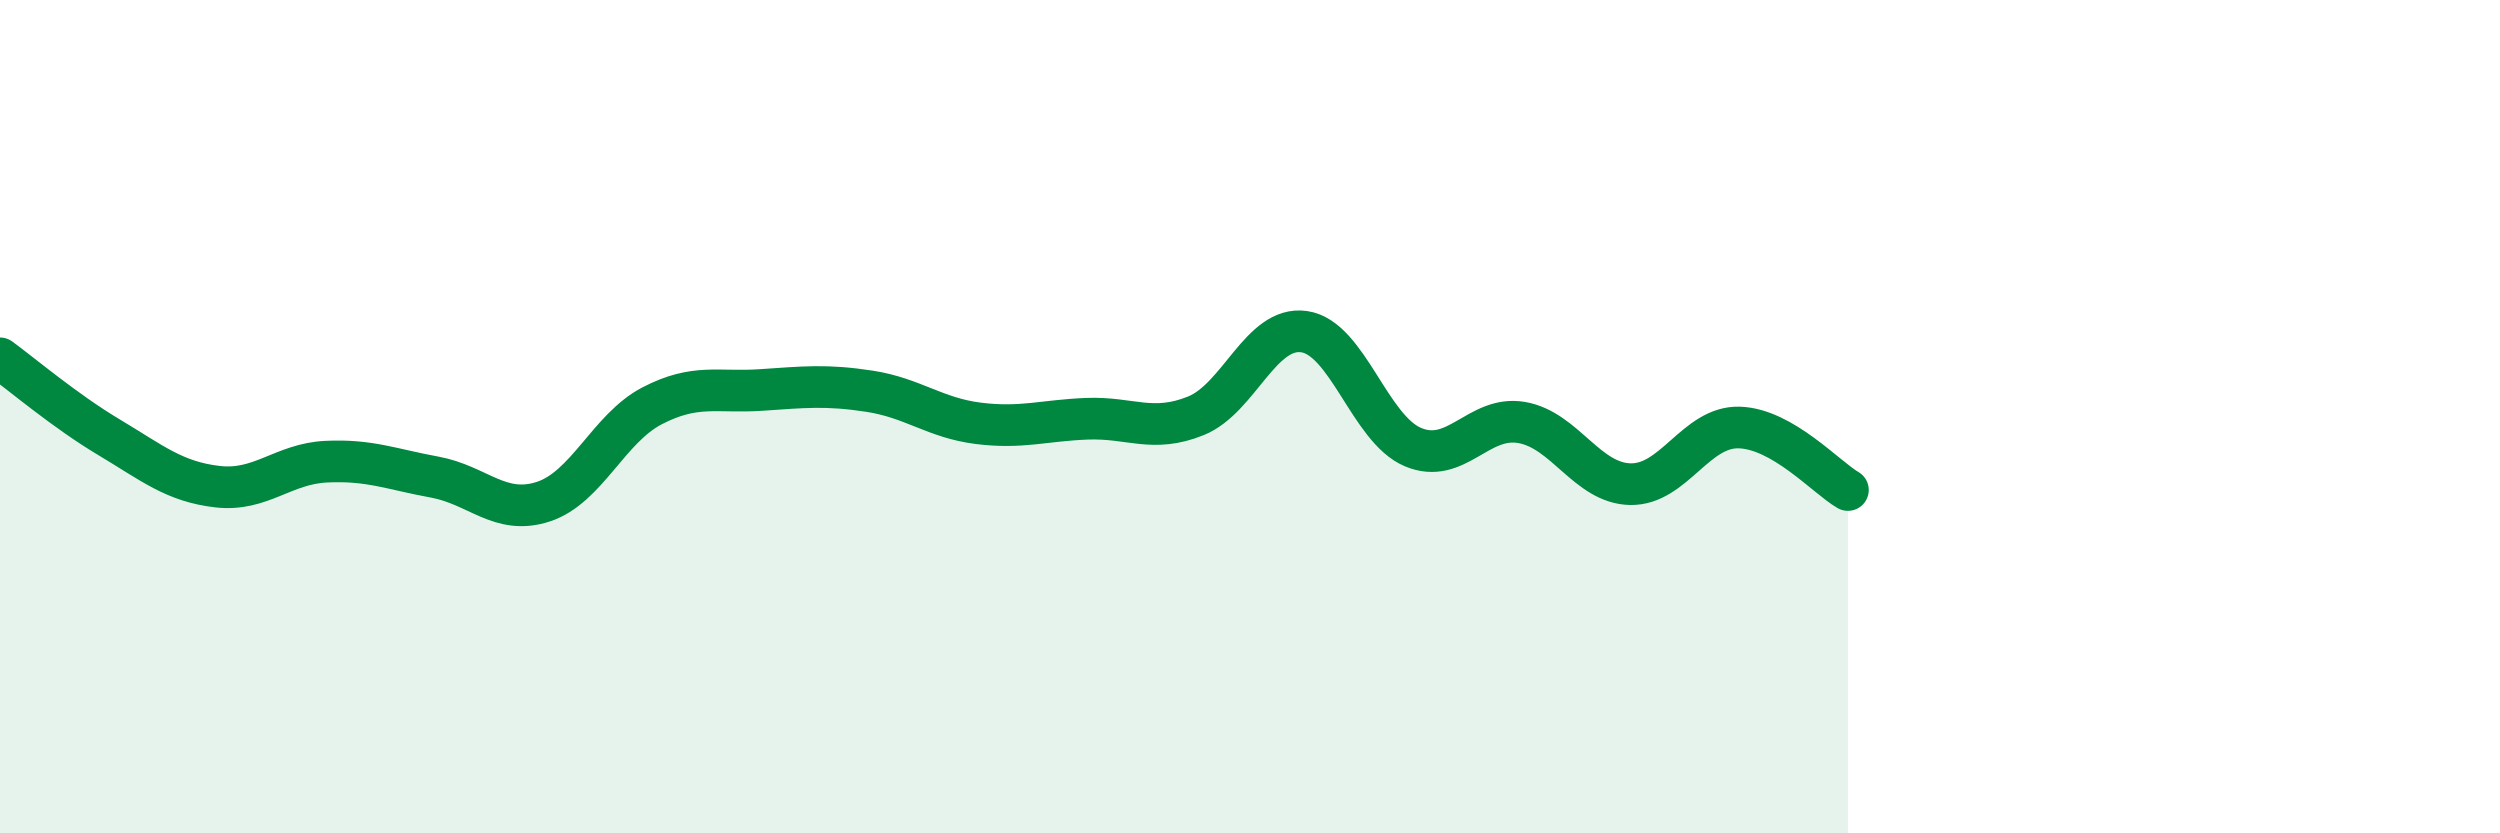 
    <svg width="60" height="20" viewBox="0 0 60 20" xmlns="http://www.w3.org/2000/svg">
      <path
        d="M 0,8.6 C 0.52,8.98 1.57,9.87 2.61,10.49 C 3.65,11.11 4.18,11.56 5.22,11.68 C 6.26,11.8 6.79,11.13 7.83,11.08 C 8.87,11.03 9.39,11.26 10.43,11.45 C 11.47,11.64 12,12.38 13.04,12.04 C 14.08,11.7 14.61,10.28 15.65,9.74 C 16.69,9.2 17.22,9.43 18.26,9.36 C 19.3,9.29 19.83,9.23 20.87,9.39 C 21.91,9.55 22.44,10.03 23.48,10.16 C 24.52,10.29 25.05,10.09 26.09,10.05 C 27.13,10.01 27.66,10.4 28.7,9.98 C 29.74,9.56 30.26,7.81 31.3,7.96 C 32.34,8.11 32.87,10.29 33.91,10.73 C 34.95,11.17 35.48,9.96 36.52,10.14 C 37.56,10.32 38.09,11.6 39.13,11.62 C 40.17,11.64 40.7,10.23 41.74,10.26 C 42.78,10.29 43.83,11.46 44.35,11.76L44.35 20L0 20Z"
        fill="#008740"
        opacity="0.1"
        stroke-linecap="round"
        stroke-linejoin="round"
      />
      <path
        d="M 0,8.6 C 0.52,8.98 1.57,9.87 2.61,10.49 C 3.65,11.11 4.18,11.56 5.22,11.68 C 6.26,11.8 6.79,11.13 7.83,11.08 C 8.87,11.03 9.39,11.26 10.43,11.45 C 11.47,11.64 12,12.38 13.04,12.04 C 14.08,11.7 14.61,10.28 15.65,9.74 C 16.69,9.2 17.22,9.43 18.26,9.36 C 19.3,9.29 19.83,9.23 20.87,9.39 C 21.91,9.55 22.44,10.03 23.48,10.16 C 24.52,10.29 25.05,10.09 26.09,10.05 C 27.13,10.01 27.66,10.4 28.7,9.98 C 29.74,9.56 30.26,7.81 31.3,7.96 C 32.34,8.11 32.87,10.29 33.91,10.73 C 34.95,11.17 35.48,9.96 36.52,10.14 C 37.56,10.32 38.09,11.6 39.13,11.62 C 40.17,11.64 40.7,10.23 41.74,10.26 C 42.78,10.29 43.83,11.46 44.35,11.76"
        stroke="#008740"
        stroke-width="1"
        fill="none"
        stroke-linecap="round"
        stroke-linejoin="round"
      />
    </svg>
  